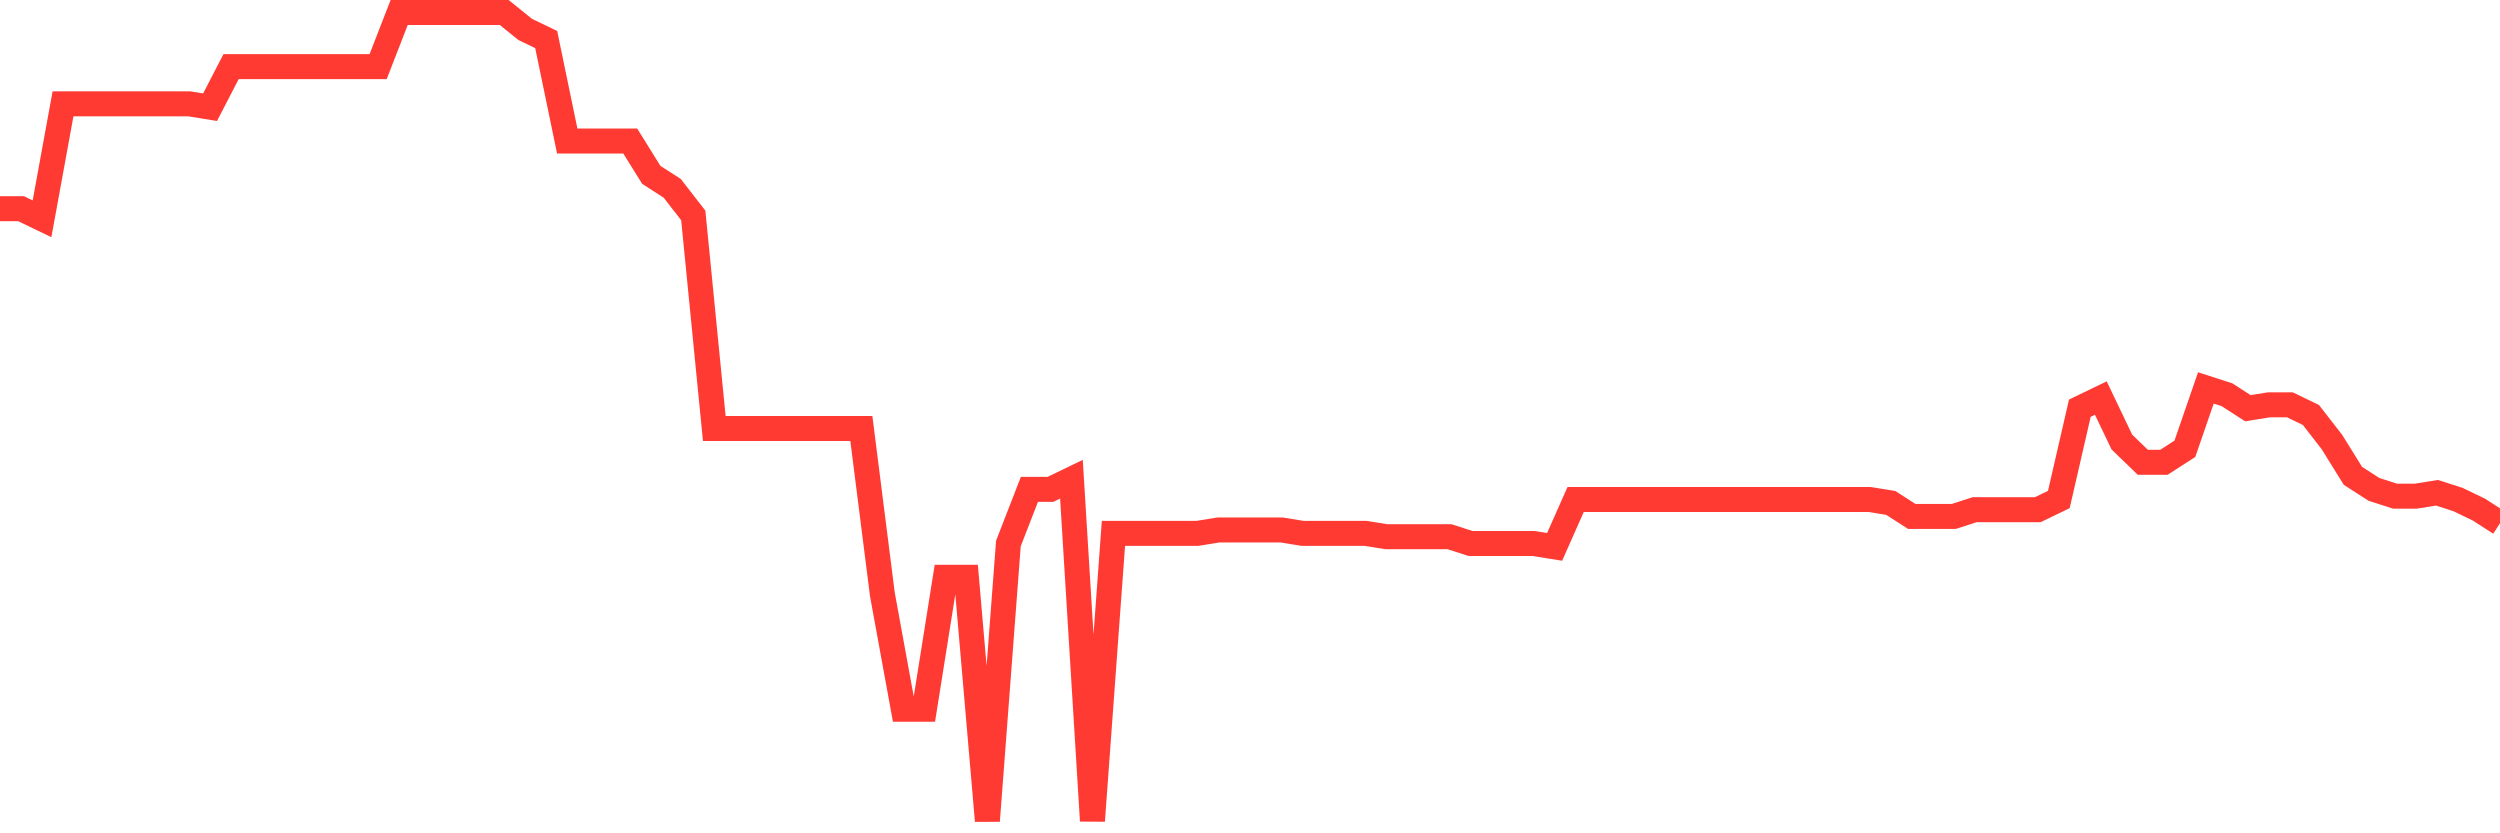 <svg
  xmlns="http://www.w3.org/2000/svg"
  xmlns:xlink="http://www.w3.org/1999/xlink"
  width="120"
  height="40"
  viewBox="0 0 120 40"
  preserveAspectRatio="none"
>
  <polyline
    points="0,10.016 1.008,10.016 2.017,10.503 3.025,4.983 4.034,4.983 5.042,4.983 6.05,4.983 7.059,4.983 8.067,4.983 9.076,4.983 10.084,5.146 11.092,3.197 12.101,3.197 13.109,3.197 14.118,3.197 15.126,3.197 16.134,3.197 17.143,3.197 18.151,3.197 19.16,0.6 20.168,0.6 21.176,0.6 22.185,0.6 23.193,0.6 24.202,0.6 25.21,1.412 26.218,1.899 27.227,6.769 28.235,6.769 29.244,6.769 30.252,6.769 31.261,8.392 32.269,9.042 33.277,10.341 34.286,20.568 35.294,20.568 36.303,20.568 37.311,20.568 38.319,20.568 39.328,20.568 40.336,20.568 41.345,20.568 42.353,28.523 43.361,34.043 44.37,34.043 45.378,27.711 46.387,27.711 47.395,39.4 48.403,26.088 49.412,23.49 50.42,23.49 51.429,23.003 52.437,39.4 53.445,25.601 54.454,25.601 55.462,25.601 56.471,25.601 57.479,25.601 58.487,25.438 59.496,25.438 60.504,25.438 61.513,25.438 62.521,25.601 63.529,25.601 64.538,25.601 65.546,25.601 66.555,25.763 67.563,25.763 68.571,25.763 69.58,25.763 70.588,26.088 71.597,26.088 72.605,26.088 73.613,26.088 74.622,26.25 75.63,23.977 76.639,23.977 77.647,23.977 78.655,23.977 79.664,23.977 80.672,23.977 81.681,23.977 82.689,23.977 83.697,23.977 84.706,23.977 85.714,23.977 86.723,23.977 87.731,23.977 88.739,23.977 89.748,23.977 90.756,24.14 91.765,24.789 92.773,24.789 93.782,24.789 94.79,24.464 95.798,24.464 96.807,24.464 97.815,24.464 98.824,23.977 99.832,19.594 100.84,19.107 101.849,21.218 102.857,22.192 103.866,22.192 104.874,21.542 105.882,18.62 106.891,18.945 107.899,19.594 108.908,19.432 109.916,19.432 110.924,19.919 111.933,21.218 112.941,22.841 113.95,23.49 114.958,23.815 115.966,23.815 116.975,23.653 117.983,23.977 118.992,24.464 120,25.114"
    fill="none"
    stroke="#ff3a33"
    stroke-width="1.2"
  >
  </polyline>
</svg>